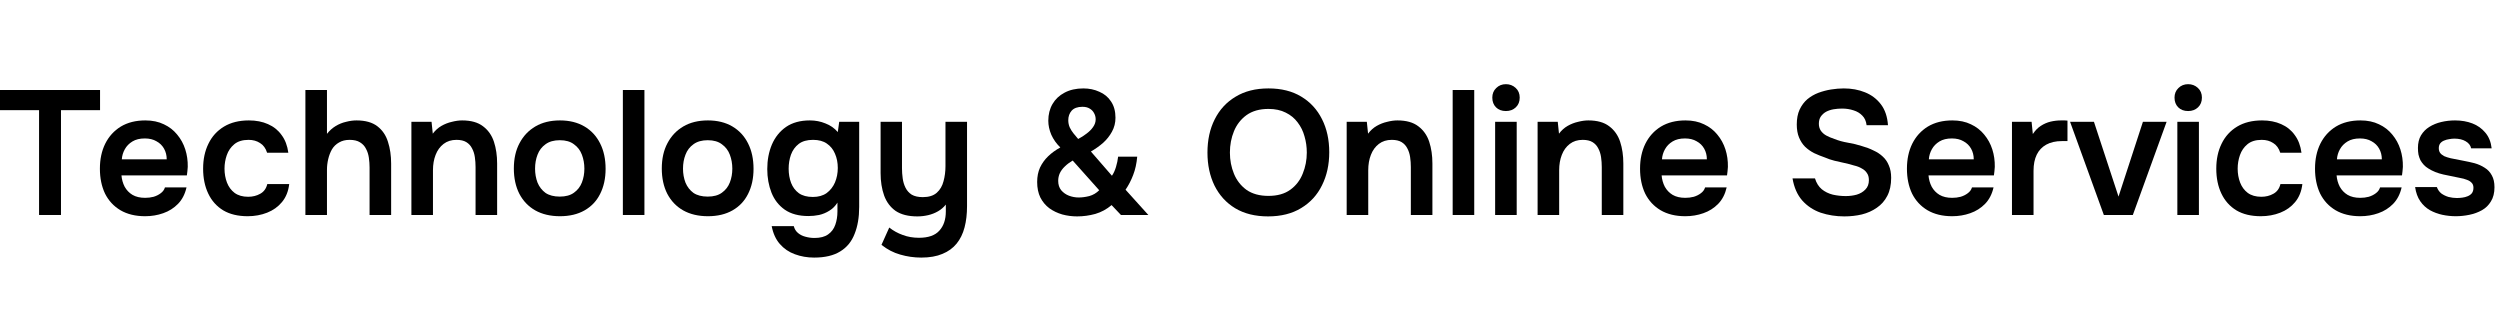 <svg width="297" height="39" viewBox="0 0 297 39" fill="none" xmlns="http://www.w3.org/2000/svg">
<path d="M4.641 25.54V13.087H0V10.693H11.886V13.087H7.245V25.54H4.641Z" fill="black"/>
<path d="M17.244 25.687C16.096 25.687 15.116 25.449 14.304 24.973C13.506 24.497 12.897 23.839 12.477 22.999C12.071 22.145 11.868 21.158 11.868 20.038C11.868 18.918 12.078 17.931 12.498 17.077C12.932 16.209 13.548 15.53 14.346 15.04C15.158 14.55 16.131 14.305 17.265 14.305C18.105 14.305 18.84 14.459 19.47 14.767C20.1 15.061 20.625 15.467 21.045 15.985C21.479 16.503 21.801 17.091 22.011 17.749C22.221 18.407 22.319 19.1 22.305 19.828C22.291 19.996 22.277 20.164 22.263 20.332C22.249 20.486 22.228 20.654 22.2 20.836H14.43C14.472 21.326 14.598 21.774 14.808 22.18C15.032 22.586 15.34 22.908 15.732 23.146C16.138 23.384 16.642 23.503 17.244 23.503C17.594 23.503 17.93 23.461 18.252 23.377C18.574 23.279 18.854 23.139 19.092 22.957C19.344 22.775 19.512 22.544 19.596 22.264H22.158C21.976 23.062 21.64 23.713 21.15 24.217C20.66 24.721 20.072 25.092 19.386 25.33C18.714 25.568 18 25.687 17.244 25.687ZM14.472 18.925H19.806C19.806 18.463 19.701 18.043 19.491 17.665C19.281 17.287 18.98 16.993 18.588 16.783C18.21 16.559 17.748 16.447 17.202 16.447C16.614 16.447 16.124 16.566 15.732 16.804C15.34 17.042 15.039 17.35 14.829 17.728C14.619 18.106 14.5 18.505 14.472 18.925Z" fill="black"/>
<path d="M29.424 25.687C28.276 25.687 27.309 25.456 26.526 24.994C25.741 24.518 25.146 23.853 24.741 22.999C24.334 22.145 24.131 21.158 24.131 20.038C24.131 18.918 24.341 17.931 24.762 17.077C25.181 16.209 25.797 15.53 26.61 15.04C27.422 14.55 28.409 14.305 29.57 14.305C30.424 14.305 31.18 14.452 31.838 14.746C32.511 15.04 33.05 15.474 33.456 16.048C33.876 16.608 34.142 17.308 34.254 18.148H31.733C31.566 17.616 31.285 17.231 30.893 16.993C30.515 16.741 30.061 16.615 29.529 16.615C28.814 16.615 28.247 16.79 27.828 17.14C27.422 17.476 27.128 17.903 26.945 18.421C26.764 18.939 26.672 19.478 26.672 20.038C26.672 20.626 26.77 21.179 26.966 21.697C27.163 22.201 27.463 22.607 27.869 22.915C28.29 23.223 28.828 23.377 29.486 23.377C30.018 23.377 30.494 23.258 30.915 23.02C31.349 22.782 31.628 22.397 31.755 21.865H34.358C34.261 22.719 33.974 23.433 33.498 24.007C33.035 24.567 32.447 24.987 31.733 25.267C31.02 25.547 30.25 25.687 29.424 25.687Z" fill="black"/>
<path d="M36.282 25.54V10.693H38.844V15.901C39.138 15.523 39.481 15.215 39.873 14.977C40.265 14.739 40.678 14.571 41.112 14.473C41.546 14.361 41.959 14.305 42.351 14.305C43.401 14.305 44.227 14.536 44.829 14.998C45.431 15.46 45.851 16.076 46.089 16.846C46.341 17.616 46.467 18.484 46.467 19.45V25.54H43.905V19.891C43.905 19.513 43.877 19.128 43.821 18.736C43.765 18.344 43.653 17.994 43.485 17.686C43.331 17.364 43.093 17.105 42.771 16.909C42.463 16.713 42.05 16.615 41.532 16.615C41.042 16.615 40.622 16.72 40.272 16.93C39.922 17.126 39.642 17.399 39.432 17.749C39.236 18.099 39.089 18.484 38.991 18.904C38.893 19.324 38.844 19.744 38.844 20.164V25.54H36.282Z" fill="black"/>
<path d="M48.874 25.54V14.473H51.268L51.415 15.88C51.709 15.488 52.052 15.18 52.444 14.956C52.836 14.732 53.249 14.571 53.683 14.473C54.117 14.361 54.523 14.305 54.901 14.305C55.951 14.305 56.777 14.536 57.379 14.998C57.995 15.46 58.429 16.076 58.681 16.846C58.933 17.616 59.059 18.477 59.059 19.429V25.54H56.497V19.849C56.497 19.443 56.469 19.051 56.413 18.673C56.357 18.281 56.245 17.931 56.077 17.623C55.923 17.315 55.699 17.07 55.405 16.888C55.111 16.706 54.719 16.615 54.229 16.615C53.627 16.615 53.116 16.776 52.696 17.098C52.276 17.42 51.961 17.854 51.751 18.4C51.541 18.932 51.436 19.541 51.436 20.227V25.54H48.874Z" fill="black"/>
<path d="M66.526 25.687C65.392 25.687 64.412 25.456 63.587 24.994C62.775 24.532 62.145 23.874 61.697 23.02C61.263 22.166 61.045 21.165 61.045 20.017C61.045 18.855 61.27 17.854 61.718 17.014C62.166 16.16 62.795 15.495 63.608 15.019C64.419 14.543 65.392 14.305 66.526 14.305C67.647 14.305 68.612 14.543 69.424 15.019C70.237 15.495 70.859 16.167 71.293 17.035C71.728 17.889 71.945 18.897 71.945 20.059C71.945 21.193 71.728 22.187 71.293 23.041C70.874 23.881 70.257 24.532 69.445 24.994C68.633 25.456 67.66 25.687 66.526 25.687ZM66.505 23.356C67.206 23.356 67.766 23.202 68.186 22.894C68.62 22.586 68.934 22.18 69.13 21.676C69.326 21.172 69.424 20.626 69.424 20.038C69.424 19.45 69.326 18.897 69.13 18.379C68.934 17.861 68.62 17.448 68.186 17.14C67.766 16.818 67.206 16.657 66.505 16.657C65.805 16.657 65.239 16.818 64.805 17.14C64.371 17.448 64.055 17.861 63.859 18.379C63.663 18.883 63.566 19.436 63.566 20.038C63.566 20.626 63.663 21.179 63.859 21.697C64.07 22.201 64.385 22.607 64.805 22.915C65.239 23.209 65.805 23.356 66.505 23.356Z" fill="black"/>
<path d="M73.996 25.54V10.693H76.558V25.54H73.996Z" fill="black"/>
<path d="M84.102 25.687C82.968 25.687 81.988 25.456 81.162 24.994C80.35 24.532 79.72 23.874 79.272 23.02C78.838 22.166 78.621 21.165 78.621 20.017C78.621 18.855 78.845 17.854 79.293 17.014C79.741 16.16 80.371 15.495 81.183 15.019C81.995 14.543 82.968 14.305 84.102 14.305C85.222 14.305 86.188 14.543 87 15.019C87.812 15.495 88.435 16.167 88.869 17.035C89.303 17.889 89.52 18.897 89.52 20.059C89.52 21.193 89.303 22.187 88.869 23.041C88.449 23.881 87.833 24.532 87.021 24.994C86.209 25.456 85.236 25.687 84.102 25.687ZM84.081 23.356C84.781 23.356 85.341 23.202 85.761 22.894C86.195 22.586 86.51 22.18 86.706 21.676C86.902 21.172 87 20.626 87 20.038C87 19.45 86.902 18.897 86.706 18.379C86.51 17.861 86.195 17.448 85.761 17.14C85.341 16.818 84.781 16.657 84.081 16.657C83.381 16.657 82.814 16.818 82.38 17.14C81.946 17.448 81.631 17.861 81.435 18.379C81.239 18.883 81.141 19.436 81.141 20.038C81.141 20.626 81.239 21.179 81.435 21.697C81.645 22.201 81.96 22.607 82.38 22.915C82.814 23.209 83.381 23.356 84.081 23.356Z" fill="black"/>
<path d="M96.716 30.601C95.904 30.601 95.141 30.468 94.427 30.202C93.727 29.95 93.132 29.544 92.642 28.984C92.166 28.438 91.844 27.731 91.676 26.863H94.301C94.385 27.199 94.553 27.472 94.805 27.682C95.057 27.892 95.351 28.039 95.687 28.123C96.037 28.221 96.394 28.27 96.758 28.27C97.444 28.27 97.983 28.13 98.375 27.85C98.781 27.57 99.068 27.185 99.236 26.695C99.404 26.219 99.488 25.694 99.488 25.12V24.07C99.236 24.476 98.914 24.798 98.522 25.036C98.144 25.274 97.738 25.442 97.304 25.54C96.884 25.624 96.464 25.666 96.044 25.666C94.896 25.666 93.958 25.414 93.23 24.91C92.516 24.406 91.991 23.734 91.655 22.894C91.319 22.04 91.151 21.102 91.151 20.08C91.151 19.016 91.333 18.05 91.697 17.182C92.075 16.3 92.635 15.6 93.377 15.082C94.133 14.564 95.078 14.305 96.212 14.305C96.87 14.305 97.486 14.424 98.06 14.662C98.648 14.886 99.138 15.229 99.53 15.691L99.698 14.473H102.071V24.574C102.071 25.82 101.889 26.891 101.525 27.787C101.175 28.697 100.608 29.39 99.824 29.866C99.04 30.356 98.004 30.601 96.716 30.601ZM96.569 23.398C97.227 23.398 97.773 23.244 98.207 22.936C98.641 22.614 98.97 22.194 99.194 21.676C99.418 21.144 99.53 20.57 99.53 19.954C99.53 19.324 99.418 18.757 99.194 18.253C98.984 17.749 98.662 17.35 98.228 17.056C97.808 16.762 97.262 16.615 96.59 16.615C95.876 16.615 95.309 16.776 94.889 17.098C94.469 17.42 94.161 17.847 93.965 18.379C93.783 18.897 93.692 19.45 93.692 20.038C93.692 20.654 93.79 21.221 93.986 21.739C94.182 22.243 94.49 22.649 94.91 22.957C95.33 23.251 95.883 23.398 96.569 23.398Z" fill="black"/>
<path d="M109.445 30.601C108.591 30.601 107.758 30.482 106.946 30.244C106.148 30.02 105.406 29.635 104.72 29.089L105.644 27.031C106.12 27.409 106.652 27.703 107.24 27.913C107.828 28.137 108.472 28.249 109.172 28.249C110.278 28.249 111.083 27.969 111.587 27.409C112.105 26.849 112.364 26.086 112.364 25.12V24.301C112.112 24.623 111.804 24.889 111.44 25.099C111.076 25.309 110.684 25.463 110.264 25.561C109.844 25.659 109.417 25.708 108.983 25.708C107.905 25.708 107.044 25.491 106.4 25.057C105.77 24.609 105.315 24 105.035 23.23C104.755 22.446 104.615 21.557 104.615 20.563V14.473H107.156V19.996C107.156 20.388 107.184 20.787 107.24 21.193C107.296 21.599 107.408 21.97 107.576 22.306C107.744 22.642 107.989 22.915 108.311 23.125C108.647 23.321 109.088 23.419 109.634 23.419C110.348 23.419 110.901 23.244 111.293 22.894C111.685 22.544 111.951 22.089 112.091 21.529C112.245 20.969 112.322 20.374 112.322 19.744V14.473H114.884V24.49C114.884 25.428 114.786 26.268 114.59 27.01C114.394 27.766 114.079 28.41 113.645 28.942C113.211 29.474 112.651 29.88 111.965 30.16C111.279 30.454 110.439 30.601 109.445 30.601Z" fill="black"/>
<path d="M127.961 25.708C127.359 25.708 126.771 25.631 126.197 25.477C125.623 25.309 125.112 25.064 124.664 24.742C124.216 24.406 123.859 23.979 123.593 23.461C123.341 22.943 123.215 22.327 123.215 21.613C123.215 20.983 123.327 20.416 123.551 19.912C123.789 19.408 124.111 18.96 124.517 18.568C124.923 18.176 125.406 17.826 125.966 17.518C125.504 17.07 125.147 16.566 124.895 16.006C124.657 15.446 124.538 14.893 124.538 14.347C124.538 13.591 124.706 12.926 125.042 12.352C125.378 11.778 125.854 11.33 126.47 11.008C127.1 10.672 127.842 10.504 128.696 10.504C129.396 10.504 130.033 10.637 130.607 10.903C131.195 11.155 131.657 11.54 131.993 12.058C132.343 12.576 132.518 13.22 132.518 13.99C132.518 14.592 132.378 15.145 132.098 15.649C131.832 16.139 131.482 16.58 131.048 16.972C130.614 17.35 130.131 17.693 129.599 18.001L132.098 20.878C132.294 20.598 132.455 20.248 132.581 19.828C132.707 19.408 132.791 19.002 132.833 18.61H135.101C135.031 19.422 134.87 20.15 134.618 20.794C134.38 21.424 134.079 22.005 133.715 22.537L136.424 25.54H133.169L132.056 24.364C131.482 24.854 130.838 25.204 130.124 25.414C129.41 25.61 128.689 25.708 127.961 25.708ZM128.15 23.461C128.542 23.461 128.962 23.405 129.41 23.293C129.858 23.167 130.25 22.936 130.586 22.6L127.436 19.072C127.058 19.296 126.743 19.534 126.491 19.786C126.239 20.024 126.043 20.29 125.903 20.584C125.777 20.864 125.714 21.165 125.714 21.487C125.714 21.935 125.833 22.306 126.071 22.6C126.323 22.894 126.631 23.111 126.995 23.251C127.373 23.391 127.758 23.461 128.15 23.461ZM128.087 16.51C128.437 16.328 128.766 16.118 129.074 15.88C129.396 15.642 129.655 15.383 129.851 15.103C130.061 14.809 130.166 14.501 130.166 14.179C130.166 13.913 130.103 13.668 129.977 13.444C129.865 13.22 129.69 13.038 129.452 12.898C129.228 12.758 128.941 12.688 128.591 12.688C128.017 12.688 127.59 12.842 127.31 13.15C127.044 13.458 126.911 13.836 126.911 14.284C126.911 14.578 126.967 14.858 127.079 15.124C127.205 15.39 127.359 15.635 127.541 15.859C127.723 16.083 127.905 16.3 128.087 16.51Z" fill="black"/>
<path d="M150.649 25.708C149.123 25.708 147.821 25.386 146.743 24.742C145.679 24.098 144.86 23.202 144.286 22.054C143.726 20.906 143.446 19.597 143.446 18.127C143.446 16.629 143.733 15.313 144.307 14.179C144.881 13.031 145.707 12.135 146.785 11.491C147.863 10.833 149.165 10.504 150.691 10.504C152.217 10.504 153.512 10.826 154.576 11.47C155.654 12.114 156.48 13.01 157.054 14.158C157.628 15.292 157.915 16.601 157.915 18.085C157.915 19.555 157.628 20.864 157.054 22.012C156.494 23.16 155.668 24.063 154.576 24.721C153.498 25.379 152.189 25.708 150.649 25.708ZM150.691 23.272C151.755 23.272 152.623 23.027 153.295 22.537C153.967 22.047 154.457 21.41 154.765 20.626C155.087 19.842 155.248 19.009 155.248 18.127C155.248 17.455 155.157 16.811 154.975 16.195C154.807 15.579 154.534 15.026 154.156 14.536C153.792 14.046 153.323 13.661 152.749 13.381C152.175 13.087 151.489 12.94 150.691 12.94C149.641 12.94 148.773 13.185 148.087 13.675C147.415 14.165 146.918 14.802 146.596 15.586C146.274 16.37 146.113 17.217 146.113 18.127C146.113 19.023 146.274 19.863 146.596 20.647C146.918 21.431 147.415 22.068 148.087 22.558C148.773 23.034 149.641 23.272 150.691 23.272Z" fill="black"/>
<path d="M159.985 25.54V14.473H162.379L162.526 15.88C162.82 15.488 163.163 15.18 163.555 14.956C163.947 14.732 164.36 14.571 164.794 14.473C165.228 14.361 165.634 14.305 166.012 14.305C167.062 14.305 167.888 14.536 168.49 14.998C169.106 15.46 169.54 16.076 169.792 16.846C170.044 17.616 170.17 18.477 170.17 19.429V25.54H167.608V19.849C167.608 19.443 167.58 19.051 167.524 18.673C167.468 18.281 167.356 17.931 167.188 17.623C167.034 17.315 166.81 17.07 166.516 16.888C166.222 16.706 165.83 16.615 165.34 16.615C164.738 16.615 164.227 16.776 163.807 17.098C163.387 17.42 163.072 17.854 162.862 18.4C162.652 18.932 162.547 19.541 162.547 20.227V25.54H159.985Z" fill="black"/>
<path d="M172.577 25.54V10.693H175.139V25.54H172.577Z" fill="black"/>
<path d="M177.622 25.54V14.473H180.184V25.54H177.622ZM178.903 13.192C178.413 13.192 178.021 13.045 177.727 12.751C177.433 12.457 177.286 12.072 177.286 11.596C177.286 11.134 177.44 10.756 177.748 10.462C178.056 10.154 178.441 10 178.903 10C179.351 10 179.736 10.147 180.058 10.441C180.38 10.735 180.541 11.12 180.541 11.596C180.541 12.072 180.387 12.457 180.079 12.751C179.771 13.045 179.379 13.192 178.903 13.192Z" fill="black"/>
<path d="M182.667 25.54V14.473H185.061L185.208 15.88C185.502 15.488 185.845 15.18 186.237 14.956C186.629 14.732 187.042 14.571 187.476 14.473C187.91 14.361 188.316 14.305 188.694 14.305C189.744 14.305 190.57 14.536 191.172 14.998C191.788 15.46 192.222 16.076 192.474 16.846C192.726 17.616 192.852 18.477 192.852 19.429V25.54H190.29V19.849C190.29 19.443 190.262 19.051 190.206 18.673C190.15 18.281 190.038 17.931 189.87 17.623C189.716 17.315 189.492 17.07 189.198 16.888C188.904 16.706 188.512 16.615 188.022 16.615C187.42 16.615 186.909 16.776 186.489 17.098C186.069 17.42 185.754 17.854 185.544 18.4C185.334 18.932 185.229 19.541 185.229 20.227V25.54H182.667Z" fill="black"/>
<path d="M200.214 25.687C199.066 25.687 198.086 25.449 197.274 24.973C196.476 24.497 195.867 23.839 195.447 22.999C195.041 22.145 194.838 21.158 194.838 20.038C194.838 18.918 195.048 17.931 195.468 17.077C195.902 16.209 196.518 15.53 197.316 15.04C198.128 14.55 199.101 14.305 200.235 14.305C201.075 14.305 201.81 14.459 202.44 14.767C203.07 15.061 203.595 15.467 204.015 15.985C204.449 16.503 204.771 17.091 204.981 17.749C205.191 18.407 205.289 19.1 205.275 19.828C205.261 19.996 205.247 20.164 205.233 20.332C205.219 20.486 205.198 20.654 205.17 20.836H197.4C197.442 21.326 197.568 21.774 197.778 22.18C198.002 22.586 198.31 22.908 198.702 23.146C199.108 23.384 199.612 23.503 200.214 23.503C200.564 23.503 200.9 23.461 201.222 23.377C201.544 23.279 201.825 23.139 202.062 22.957C202.315 22.775 202.482 22.544 202.566 22.264H205.128C204.946 23.062 204.61 23.713 204.12 24.217C203.63 24.721 203.042 25.092 202.356 25.33C201.684 25.568 200.97 25.687 200.214 25.687ZM197.442 18.925H202.776C202.776 18.463 202.671 18.043 202.461 17.665C202.251 17.287 201.95 16.993 201.558 16.783C201.18 16.559 200.718 16.447 200.172 16.447C199.584 16.447 199.094 16.566 198.702 16.804C198.31 17.042 198.009 17.35 197.799 17.728C197.589 18.106 197.47 18.505 197.442 18.925Z" fill="black"/>
<path d="M219.105 25.708C218.111 25.708 217.173 25.561 216.291 25.267C215.423 24.959 214.695 24.476 214.107 23.818C213.519 23.146 213.134 22.271 212.952 21.193H215.619C215.787 21.739 216.053 22.166 216.417 22.474C216.795 22.782 217.236 22.999 217.74 23.125C218.244 23.237 218.755 23.293 219.273 23.293C219.735 23.293 220.169 23.237 220.575 23.125C220.995 22.999 221.338 22.796 221.604 22.516C221.884 22.236 222.024 21.865 222.024 21.403C222.024 21.053 221.947 20.773 221.793 20.563C221.653 20.339 221.45 20.157 221.184 20.017C220.932 19.863 220.624 19.744 220.26 19.66C219.91 19.548 219.532 19.45 219.126 19.366C218.72 19.282 218.321 19.191 217.929 19.093C217.537 18.995 217.166 18.869 216.816 18.715C216.368 18.561 215.934 18.386 215.514 18.19C215.108 17.98 214.751 17.728 214.443 17.434C214.149 17.14 213.911 16.776 213.729 16.342C213.547 15.908 213.456 15.39 213.456 14.788C213.456 14.102 213.568 13.514 213.792 13.024C214.03 12.52 214.338 12.107 214.716 11.785C215.108 11.463 215.542 11.211 216.018 11.029C216.508 10.847 217.012 10.714 217.53 10.63C218.062 10.546 218.566 10.504 219.042 10.504C219.966 10.504 220.806 10.658 221.562 10.966C222.332 11.274 222.962 11.75 223.452 12.394C223.942 13.038 224.222 13.864 224.292 14.872H221.751C221.695 14.396 221.527 14.018 221.247 13.738C220.967 13.444 220.617 13.234 220.197 13.108C219.777 12.968 219.322 12.898 218.832 12.898C218.496 12.898 218.16 12.926 217.824 12.982C217.502 13.038 217.208 13.136 216.942 13.276C216.69 13.416 216.48 13.605 216.312 13.843C216.158 14.067 216.081 14.354 216.081 14.704C216.081 15.012 216.158 15.285 216.312 15.523C216.466 15.747 216.676 15.936 216.942 16.09C217.222 16.244 217.551 16.384 217.929 16.51C218.419 16.706 218.951 16.853 219.525 16.951C220.113 17.049 220.666 17.182 221.184 17.35C221.688 17.49 222.15 17.665 222.57 17.875C223.004 18.071 223.375 18.316 223.683 18.61C223.991 18.89 224.229 19.24 224.397 19.66C224.579 20.066 224.67 20.556 224.67 21.13C224.67 21.97 224.516 22.684 224.208 23.272C223.914 23.846 223.501 24.315 222.969 24.679C222.451 25.043 221.856 25.309 221.184 25.477C220.526 25.631 219.833 25.708 219.105 25.708Z" fill="black"/>
<path d="M231.92 25.687C230.772 25.687 229.792 25.449 228.98 24.973C228.182 24.497 227.573 23.839 227.153 22.999C226.747 22.145 226.544 21.158 226.544 20.038C226.544 18.918 226.754 17.931 227.174 17.077C227.608 16.209 228.224 15.53 229.022 15.04C229.834 14.55 230.807 14.305 231.941 14.305C232.781 14.305 233.516 14.459 234.146 14.767C234.776 15.061 235.301 15.467 235.721 15.985C236.155 16.503 236.477 17.091 236.687 17.749C236.897 18.407 236.995 19.1 236.981 19.828C236.967 19.996 236.953 20.164 236.939 20.332C236.925 20.486 236.904 20.654 236.876 20.836H229.106C229.148 21.326 229.274 21.774 229.484 22.18C229.708 22.586 230.016 22.908 230.408 23.146C230.814 23.384 231.318 23.503 231.92 23.503C232.27 23.503 232.606 23.461 232.928 23.377C233.25 23.279 233.53 23.139 233.768 22.957C234.02 22.775 234.188 22.544 234.272 22.264H236.834C236.652 23.062 236.316 23.713 235.826 24.217C235.336 24.721 234.748 25.092 234.062 25.33C233.39 25.568 232.676 25.687 231.92 25.687ZM229.148 18.925H234.482C234.482 18.463 234.377 18.043 234.167 17.665C233.957 17.287 233.656 16.993 233.264 16.783C232.886 16.559 232.424 16.447 231.878 16.447C231.29 16.447 230.8 16.566 230.408 16.804C230.016 17.042 229.715 17.35 229.505 17.728C229.295 18.106 229.176 18.505 229.148 18.925Z" fill="black"/>
<path d="M239.022 25.54V14.473H241.353L241.5 15.922C241.78 15.502 242.095 15.18 242.445 14.956C242.809 14.718 243.194 14.55 243.6 14.452C244.02 14.354 244.44 14.305 244.86 14.305C245.014 14.305 245.154 14.305 245.28 14.305C245.42 14.305 245.532 14.312 245.616 14.326V16.762H244.944C244.216 16.762 243.6 16.902 243.096 17.182C242.592 17.462 242.214 17.861 241.962 18.379C241.71 18.897 241.584 19.534 241.584 20.29V25.54H239.022Z" fill="black"/>
<path d="M249.937 25.54L245.926 14.473H248.761L251.68 23.356L254.578 14.473H257.392L253.381 25.54H249.937Z" fill="black"/>
<path d="M258.669 25.54V14.473H261.231V25.54H258.669ZM259.95 13.192C259.46 13.192 259.068 13.045 258.774 12.751C258.48 12.457 258.333 12.072 258.333 11.596C258.333 11.134 258.487 10.756 258.795 10.462C259.103 10.154 259.488 10 259.95 10C260.398 10 260.783 10.147 261.105 10.441C261.427 10.735 261.588 11.12 261.588 11.596C261.588 12.072 261.434 12.457 261.126 12.751C260.818 13.045 260.426 13.192 259.95 13.192Z" fill="black"/>
<path d="M268.586 25.687C267.438 25.687 266.472 25.456 265.688 24.994C264.904 24.518 264.309 23.853 263.903 22.999C263.497 22.145 263.294 21.158 263.294 20.038C263.294 18.918 263.504 17.931 263.924 17.077C264.344 16.209 264.96 15.53 265.772 15.04C266.584 14.55 267.571 14.305 268.733 14.305C269.587 14.305 270.343 14.452 271.001 14.746C271.673 15.04 272.212 15.474 272.618 16.048C273.038 16.608 273.304 17.308 273.416 18.148H270.896C270.728 17.616 270.448 17.231 270.056 16.993C269.678 16.741 269.223 16.615 268.691 16.615C267.977 16.615 267.41 16.79 266.99 17.14C266.584 17.476 266.29 17.903 266.108 18.421C265.926 18.939 265.835 19.478 265.835 20.038C265.835 20.626 265.933 21.179 266.129 21.697C266.325 22.201 266.626 22.607 267.032 22.915C267.452 23.223 267.991 23.377 268.649 23.377C269.181 23.377 269.657 23.258 270.077 23.02C270.511 22.782 270.791 22.397 270.917 21.865H273.521C273.423 22.719 273.136 23.433 272.66 24.007C272.198 24.567 271.61 24.987 270.896 25.267C270.182 25.547 269.412 25.687 268.586 25.687Z" fill="black"/>
<path d="M280.4 25.687C279.252 25.687 278.272 25.449 277.46 24.973C276.662 24.497 276.053 23.839 275.633 22.999C275.227 22.145 275.024 21.158 275.024 20.038C275.024 18.918 275.234 17.931 275.654 17.077C276.088 16.209 276.704 15.53 277.502 15.04C278.314 14.55 279.287 14.305 280.421 14.305C281.261 14.305 281.996 14.459 282.626 14.767C283.256 15.061 283.781 15.467 284.201 15.985C284.635 16.503 284.957 17.091 285.167 17.749C285.377 18.407 285.475 19.1 285.461 19.828C285.447 19.996 285.433 20.164 285.419 20.332C285.405 20.486 285.384 20.654 285.356 20.836H277.586C277.628 21.326 277.754 21.774 277.964 22.18C278.188 22.586 278.496 22.908 278.888 23.146C279.294 23.384 279.798 23.503 280.4 23.503C280.75 23.503 281.086 23.461 281.408 23.377C281.73 23.279 282.01 23.139 282.248 22.957C282.5 22.775 282.668 22.544 282.752 22.264H285.314C285.132 23.062 284.796 23.713 284.306 24.217C283.816 24.721 283.228 25.092 282.542 25.33C281.87 25.568 281.156 25.687 280.4 25.687ZM277.628 18.925H282.962C282.962 18.463 282.857 18.043 282.647 17.665C282.437 17.287 282.136 16.993 281.744 16.783C281.366 16.559 280.904 16.447 280.358 16.447C279.77 16.447 279.28 16.566 278.888 16.804C278.496 17.042 278.195 17.35 277.985 17.728C277.775 18.106 277.656 18.505 277.628 18.925Z" fill="black"/>
<path d="M291.745 25.687C291.213 25.687 290.681 25.631 290.149 25.519C289.631 25.407 289.141 25.225 288.679 24.973C288.217 24.707 287.832 24.35 287.524 23.902C287.216 23.454 287.013 22.894 286.915 22.222H289.498C289.61 22.53 289.785 22.782 290.023 22.978C290.275 23.16 290.562 23.3 290.884 23.398C291.22 23.482 291.549 23.524 291.871 23.524C292.067 23.524 292.277 23.51 292.501 23.482C292.739 23.454 292.956 23.398 293.152 23.314C293.362 23.23 293.53 23.111 293.656 22.957C293.782 22.789 293.845 22.572 293.845 22.306C293.845 22.054 293.775 21.858 293.635 21.718C293.495 21.564 293.306 21.445 293.068 21.361C292.83 21.263 292.543 21.186 292.207 21.13C291.605 21.004 290.961 20.871 290.275 20.731C289.589 20.577 288.994 20.339 288.49 20.017C288.28 19.891 288.098 19.744 287.944 19.576C287.79 19.408 287.657 19.226 287.545 19.03C287.447 18.82 287.37 18.596 287.314 18.358C287.272 18.12 287.251 17.861 287.251 17.581C287.251 16.993 287.37 16.496 287.608 16.09C287.86 15.67 288.189 15.334 288.595 15.082C289.015 14.816 289.491 14.62 290.023 14.494C290.555 14.368 291.101 14.305 291.661 14.305C292.417 14.305 293.103 14.424 293.719 14.662C294.335 14.9 294.846 15.264 295.252 15.754C295.672 16.244 295.924 16.867 296.008 17.623H293.572C293.502 17.273 293.285 16.993 292.921 16.783C292.571 16.573 292.123 16.468 291.577 16.468C291.381 16.468 291.178 16.489 290.968 16.531C290.758 16.559 290.555 16.615 290.359 16.699C290.177 16.769 290.023 16.881 289.897 17.035C289.785 17.189 289.729 17.378 289.729 17.602C289.729 17.812 289.778 17.994 289.876 18.148C289.988 18.302 290.149 18.435 290.359 18.547C290.583 18.645 290.842 18.729 291.136 18.799C291.612 18.897 292.109 18.995 292.627 19.093C293.145 19.191 293.593 19.289 293.971 19.387C294.419 19.513 294.825 19.695 295.189 19.933C295.553 20.157 295.833 20.458 296.029 20.836C296.239 21.2 296.344 21.669 296.344 22.243C296.344 22.915 296.204 23.475 295.924 23.923C295.658 24.371 295.301 24.721 294.853 24.973C294.405 25.225 293.908 25.407 293.362 25.519C292.816 25.631 292.277 25.687 291.745 25.687Z" fill="black"/>
</svg>
